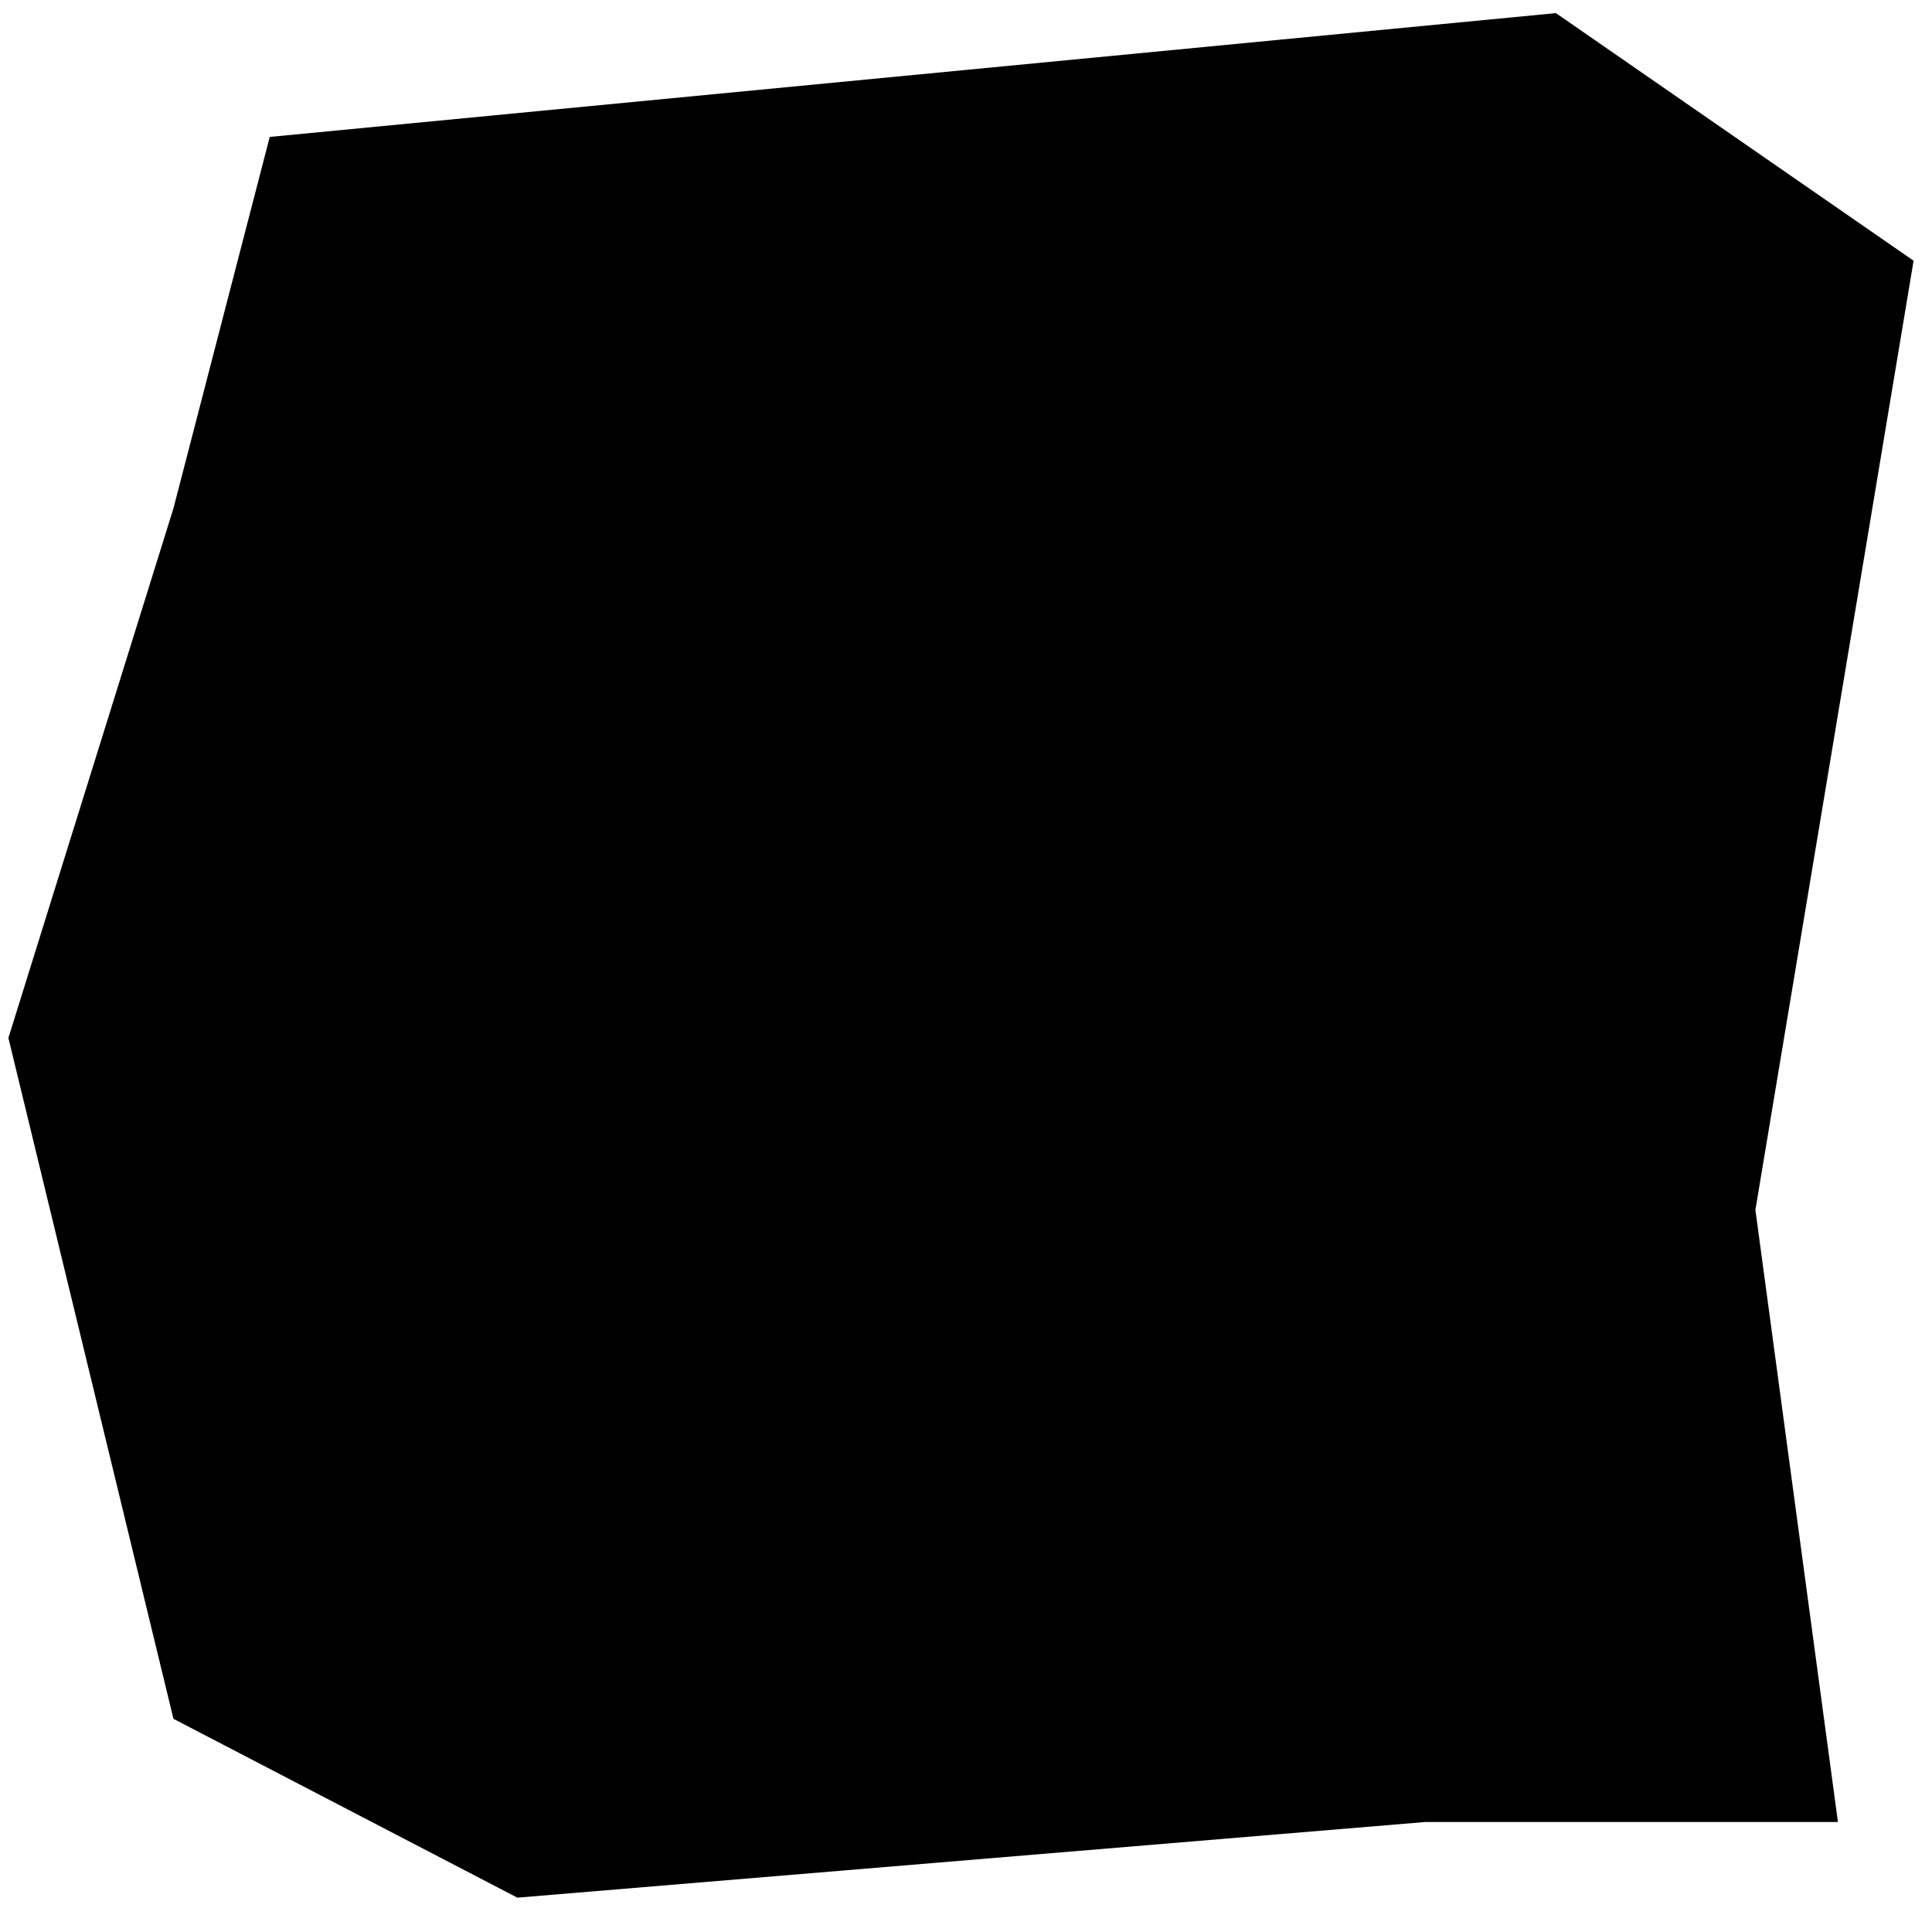 <svg xmlns="http://www.w3.org/2000/svg" width="81" height="80" viewBox="0 0 81 80" fill="none"><path d="M7.272 21.312L11.309 5.741L65.233 0.55L80.228 10.931L73.596 50.726L77.056 76.39H59.755L21.69 79.562L7.272 72.064L0.352 43.517L7.272 21.312Z" fill="#FFE900" style="fill:#FFE900;fill:color(display-p3 1 0.914 0);fill-opacity:1;"/><g clip-path="url(#clip0_757_2201)"><path d="M24.461 60.075H37.065C37.521 60.075 37.958 59.894 38.28 59.572C38.603 59.249 38.784 58.812 38.784 58.356C38.784 57.901 38.603 57.463 38.28 57.141C37.958 56.819 37.521 56.638 37.065 56.638H24.461C24.005 56.638 23.568 56.819 23.246 57.141C22.923 57.463 22.742 57.901 22.742 58.356C22.742 58.812 22.923 59.249 23.246 59.572C23.568 59.894 24.005 60.075 24.461 60.075Z" fill="#141415" style="fill:#141415;fill:color(display-p3 0.077 0.08 0.081);fill-opacity:1;"/><path d="M37.065 63.513H24.461C24.005 63.513 23.568 63.694 23.246 64.016C22.923 64.338 22.742 64.776 22.742 65.231C22.742 65.687 22.923 66.124 23.246 66.447C23.568 66.769 24.005 66.95 24.461 66.95H37.065C37.521 66.95 37.958 66.769 38.28 66.447C38.603 66.124 38.784 65.687 38.784 65.231C38.784 64.776 38.603 64.338 38.28 64.016C37.958 63.694 37.521 63.513 37.065 63.513Z" fill="#141415" style="fill:#141415;fill:color(display-p3 0.077 0.08 0.081);fill-opacity:1;"/><path d="M46.231 57.211H57.69C57.69 57.211 59.981 57.211 59.981 59.502V64.086C59.981 64.086 59.981 66.377 57.69 66.377H46.231C46.231 66.377 43.94 66.377 43.94 64.086V59.502C43.94 59.502 43.94 57.211 46.231 57.211Z" fill="#141415" style="fill:#141415;fill:color(display-p3 0.077 0.08 0.081);fill-opacity:1;"/><path d="M38.211 17.679C38.819 17.679 39.402 17.921 39.831 18.351C40.261 18.78 40.503 19.363 40.503 19.971C40.503 20.579 40.261 21.162 39.831 21.592C39.402 22.021 38.819 22.263 38.211 22.263C37.603 22.263 37.02 22.021 36.59 21.592C36.161 21.162 35.919 20.579 35.919 19.971C35.919 19.363 36.161 18.78 36.59 18.351C37.02 17.921 37.603 17.679 38.211 17.679ZM30.19 17.679C30.798 17.679 31.381 17.921 31.811 18.351C32.24 18.78 32.482 19.363 32.482 19.971C32.482 20.579 32.24 21.162 31.811 21.592C31.381 22.021 30.798 22.263 30.19 22.263C29.582 22.263 28.999 22.021 28.57 21.592C28.14 21.162 27.898 20.579 27.898 19.971C27.898 19.363 28.14 18.78 28.57 18.351C28.999 17.921 29.582 17.679 30.19 17.679ZM22.169 17.679C22.777 17.679 23.36 17.921 23.79 18.351C24.22 18.78 24.461 19.363 24.461 19.971C24.461 20.579 24.22 21.162 23.79 21.592C23.36 22.021 22.777 22.263 22.169 22.263C21.561 22.263 20.979 22.021 20.549 21.592C20.119 21.162 19.878 20.579 19.878 19.971C19.878 19.363 20.119 18.78 20.549 18.351C20.979 17.921 21.561 17.679 22.169 17.679ZM69.148 64.475V21.117C69.148 19.294 68.424 17.545 67.135 16.256C65.846 14.966 64.097 14.242 62.273 14.242H21.023C19.2 14.242 17.451 14.966 16.162 16.256C14.873 17.545 14.148 19.294 14.148 21.117L14.148 64.475C14.148 65.083 14.39 65.666 14.82 66.096C15.249 66.525 15.832 66.767 16.44 66.767C17.048 66.767 17.631 66.525 18.061 66.096C18.49 65.666 18.732 65.083 18.732 64.475V26.273C18.732 26.121 18.792 25.976 18.9 25.868C19.007 25.761 19.153 25.7 19.305 25.7H63.992C64.144 25.7 64.29 25.761 64.397 25.868C64.505 25.976 64.565 26.121 64.565 26.273V64.475C64.565 65.083 64.806 65.666 65.236 66.096C65.666 66.525 66.249 66.767 66.857 66.767C67.465 66.767 68.047 66.525 68.477 66.096C68.907 65.666 69.148 65.083 69.148 64.475Z" fill="#141415" style="fill:#141415;fill:color(display-p3 0.077 0.08 0.081);fill-opacity:1;"/><path d="M23.314 30.765V50.244H59.981V30.765H23.314ZM30.762 40.413C30.309 40.413 29.866 40.278 29.489 40.027C29.112 39.775 28.819 39.417 28.645 38.998C28.472 38.579 28.426 38.119 28.515 37.674C28.603 37.23 28.821 36.821 29.142 36.501C29.462 36.18 29.871 35.962 30.315 35.873C30.76 35.785 31.221 35.831 31.639 36.004C32.058 36.177 32.416 36.471 32.668 36.848C32.92 37.225 33.054 37.668 33.054 38.121C33.054 38.729 32.813 39.312 32.383 39.742C31.953 40.171 31.37 40.413 30.762 40.413ZM36.331 46.142L46.025 37.502C46.449 37.109 47.005 36.891 47.583 36.891C48.161 36.891 48.718 37.109 49.142 37.502L57.69 46.142H36.331Z" fill="#141415" style="fill:#141415;fill:color(display-p3 0.077 0.08 0.081);fill-opacity:1;"/></g><defs><clipPath id="clip0_757_2201"><rect width="55" height="55" fill="white" style="fill:white;fill-opacity:1;" transform="translate(14.148 13.096)"/></clipPath></defs></svg>